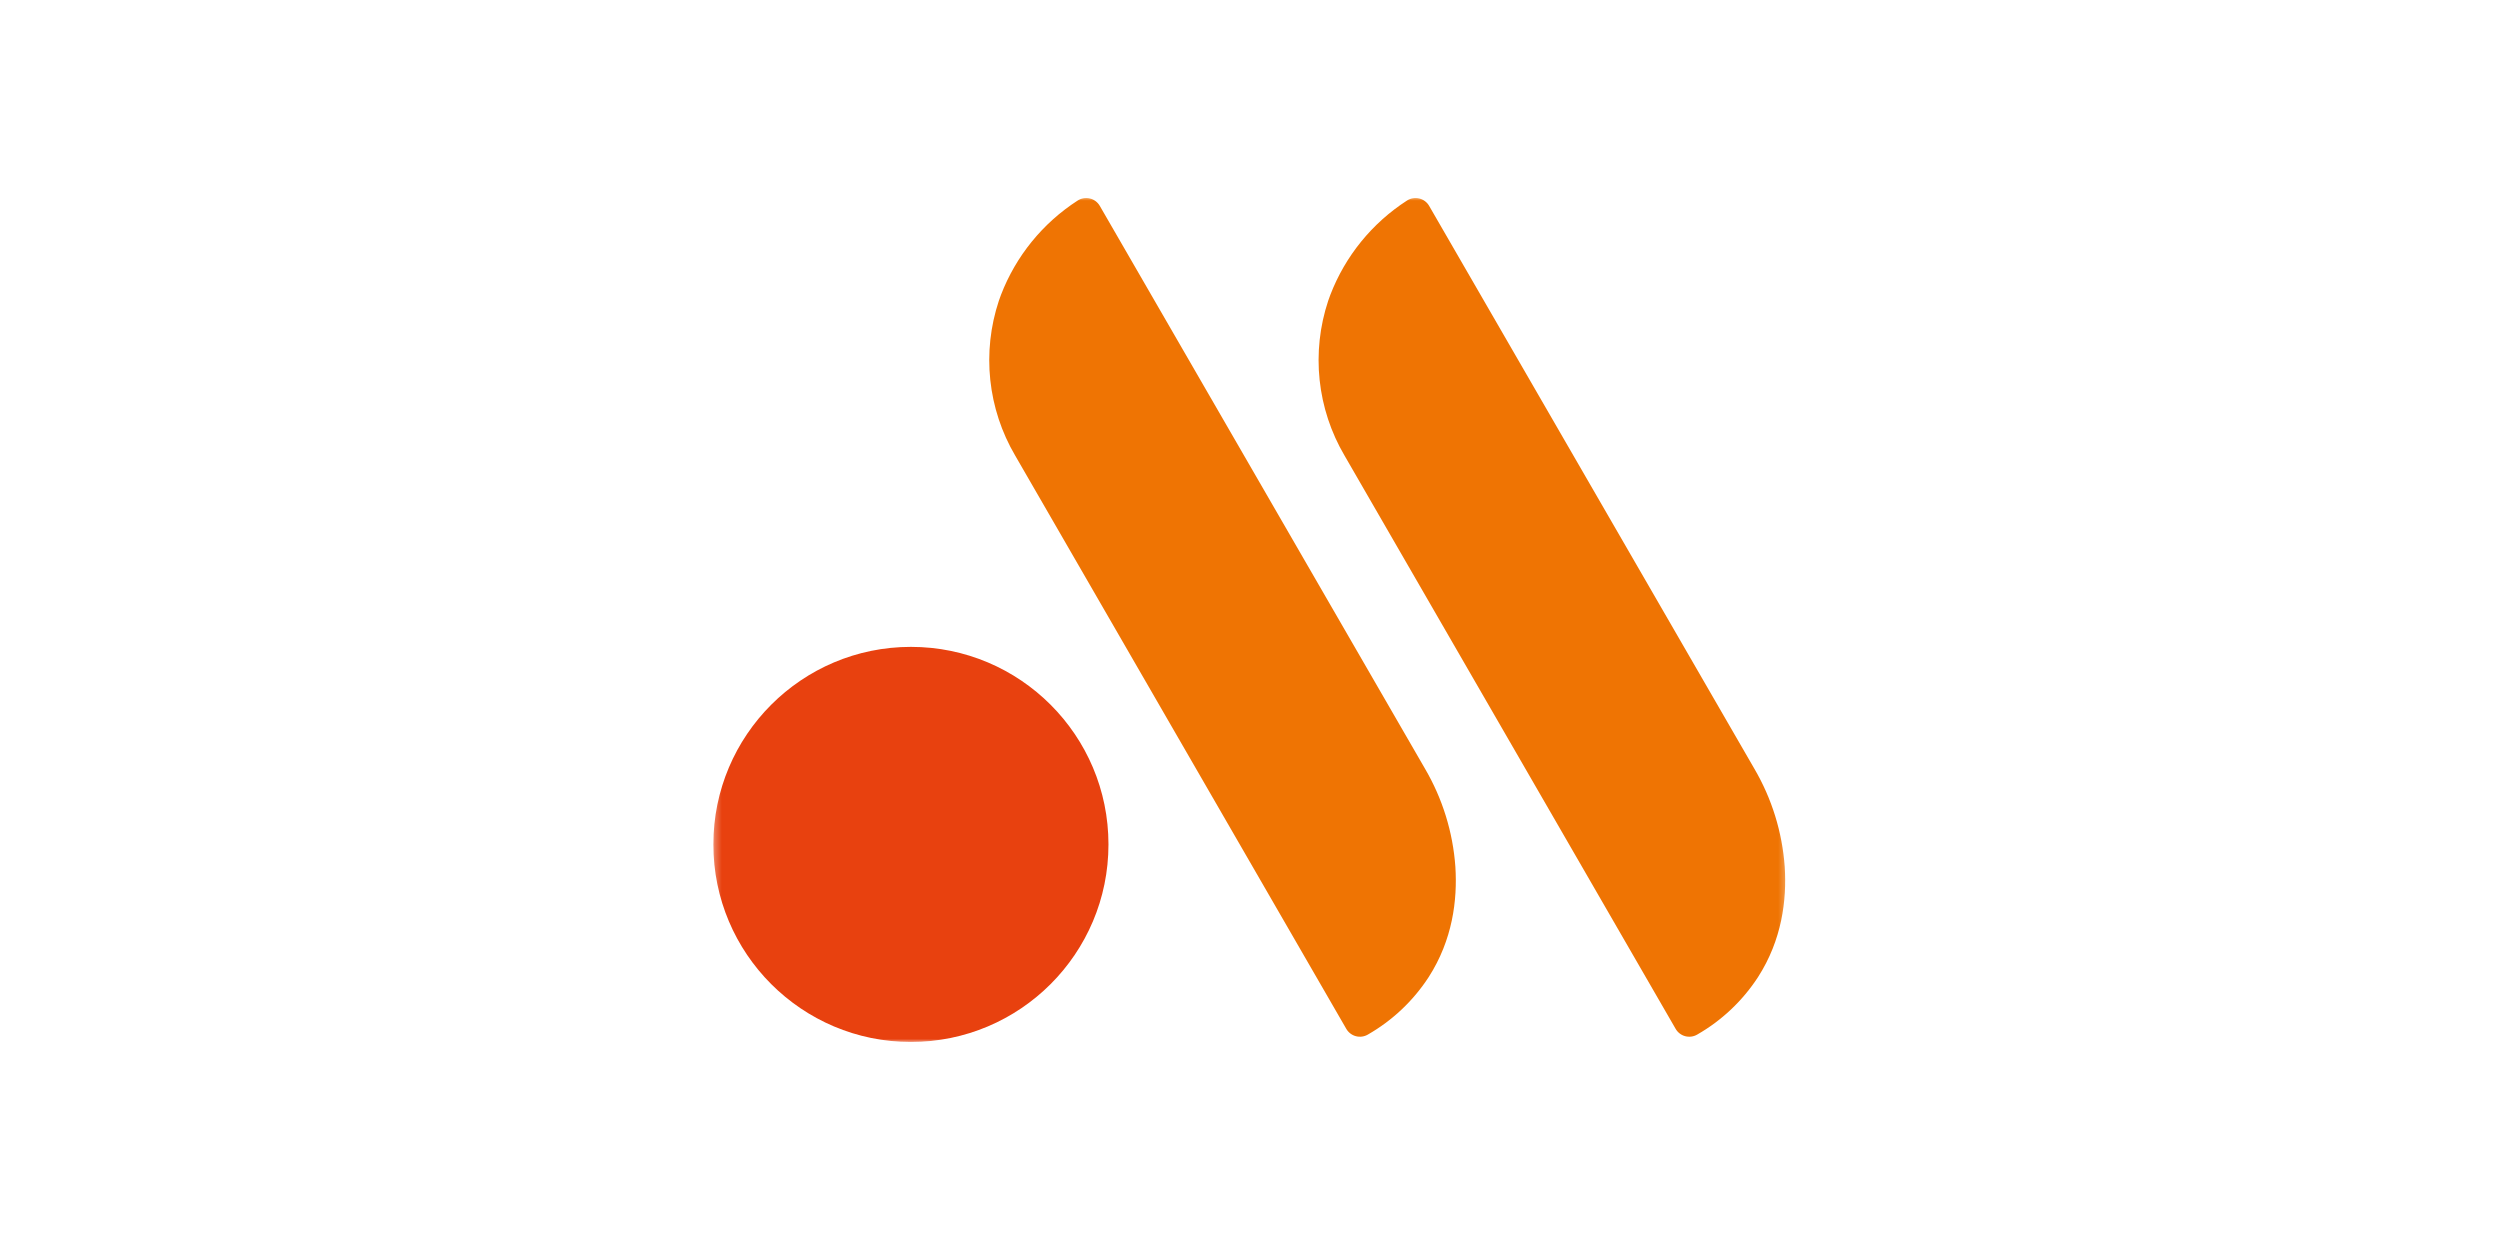 <?xml version="1.0" encoding="UTF-8"?> <svg xmlns="http://www.w3.org/2000/svg" width="355" height="177" viewBox="0 0 355 177" fill="none"><mask id="mask0_2599_1269" style="mask-type:luminance" maskUnits="userSpaceOnUse" x="101" y="28" width="153" height="120"><path d="M253.736 28H101.297V148H253.736V28Z" fill="white"></path></mask><g mask="url(#mask0_2599_1269)"><path d="M129.349 147.96C144.842 147.96 157.402 135.401 157.402 119.908C157.402 104.415 144.842 91.856 129.349 91.856C113.856 91.856 101.297 104.415 101.297 119.908C101.297 135.401 113.856 147.96 129.349 147.96Z" fill="#E8410F"></path><path d="M156.169 29.232C156.018 28.97 155.814 28.741 155.571 28.56C155.328 28.379 155.05 28.25 154.755 28.18C154.46 28.11 154.154 28.1 153.856 28.152C153.557 28.205 153.272 28.317 153.019 28.483C148.067 31.68 144.258 36.366 142.141 41.867C142.033 42.152 141.931 42.437 141.834 42.719C140.634 46.336 140.22 50.169 140.621 53.959C141.022 57.749 142.228 61.41 144.159 64.696L191.176 146.101C191.323 146.356 191.519 146.578 191.752 146.756C191.986 146.935 192.252 147.066 192.536 147.14C192.82 147.216 193.116 147.234 193.407 147.194C193.698 147.156 193.978 147.059 194.232 146.911C197.721 144.912 200.685 142.112 202.877 138.74C206.266 133.46 206.968 127.816 206.663 123.085C206.314 118.169 204.837 113.398 202.345 109.145L156.169 29.232ZM202.936 29.232C202.785 28.97 202.581 28.741 202.337 28.56C202.095 28.379 201.817 28.25 201.523 28.18C201.227 28.11 200.921 28.1 200.623 28.152C200.324 28.204 200.039 28.317 199.785 28.483C194.834 31.68 191.025 36.366 188.908 41.867C188.8 42.152 188.697 42.437 188.601 42.719C187.4 46.336 186.987 50.169 187.387 53.959C187.788 57.749 188.995 61.41 190.925 64.696L237.943 146.101C238.09 146.356 238.286 146.578 238.519 146.756C238.753 146.935 239.019 147.065 239.302 147.14C239.587 147.216 239.883 147.234 240.173 147.194C240.465 147.155 240.745 147.059 240.999 146.911C244.489 144.912 247.451 142.112 249.644 138.74C253.033 133.46 253.735 127.816 253.43 123.085C253.081 118.169 251.603 113.398 249.111 109.145L202.936 29.232Z" fill="#EF7403"></path></g></svg> 
